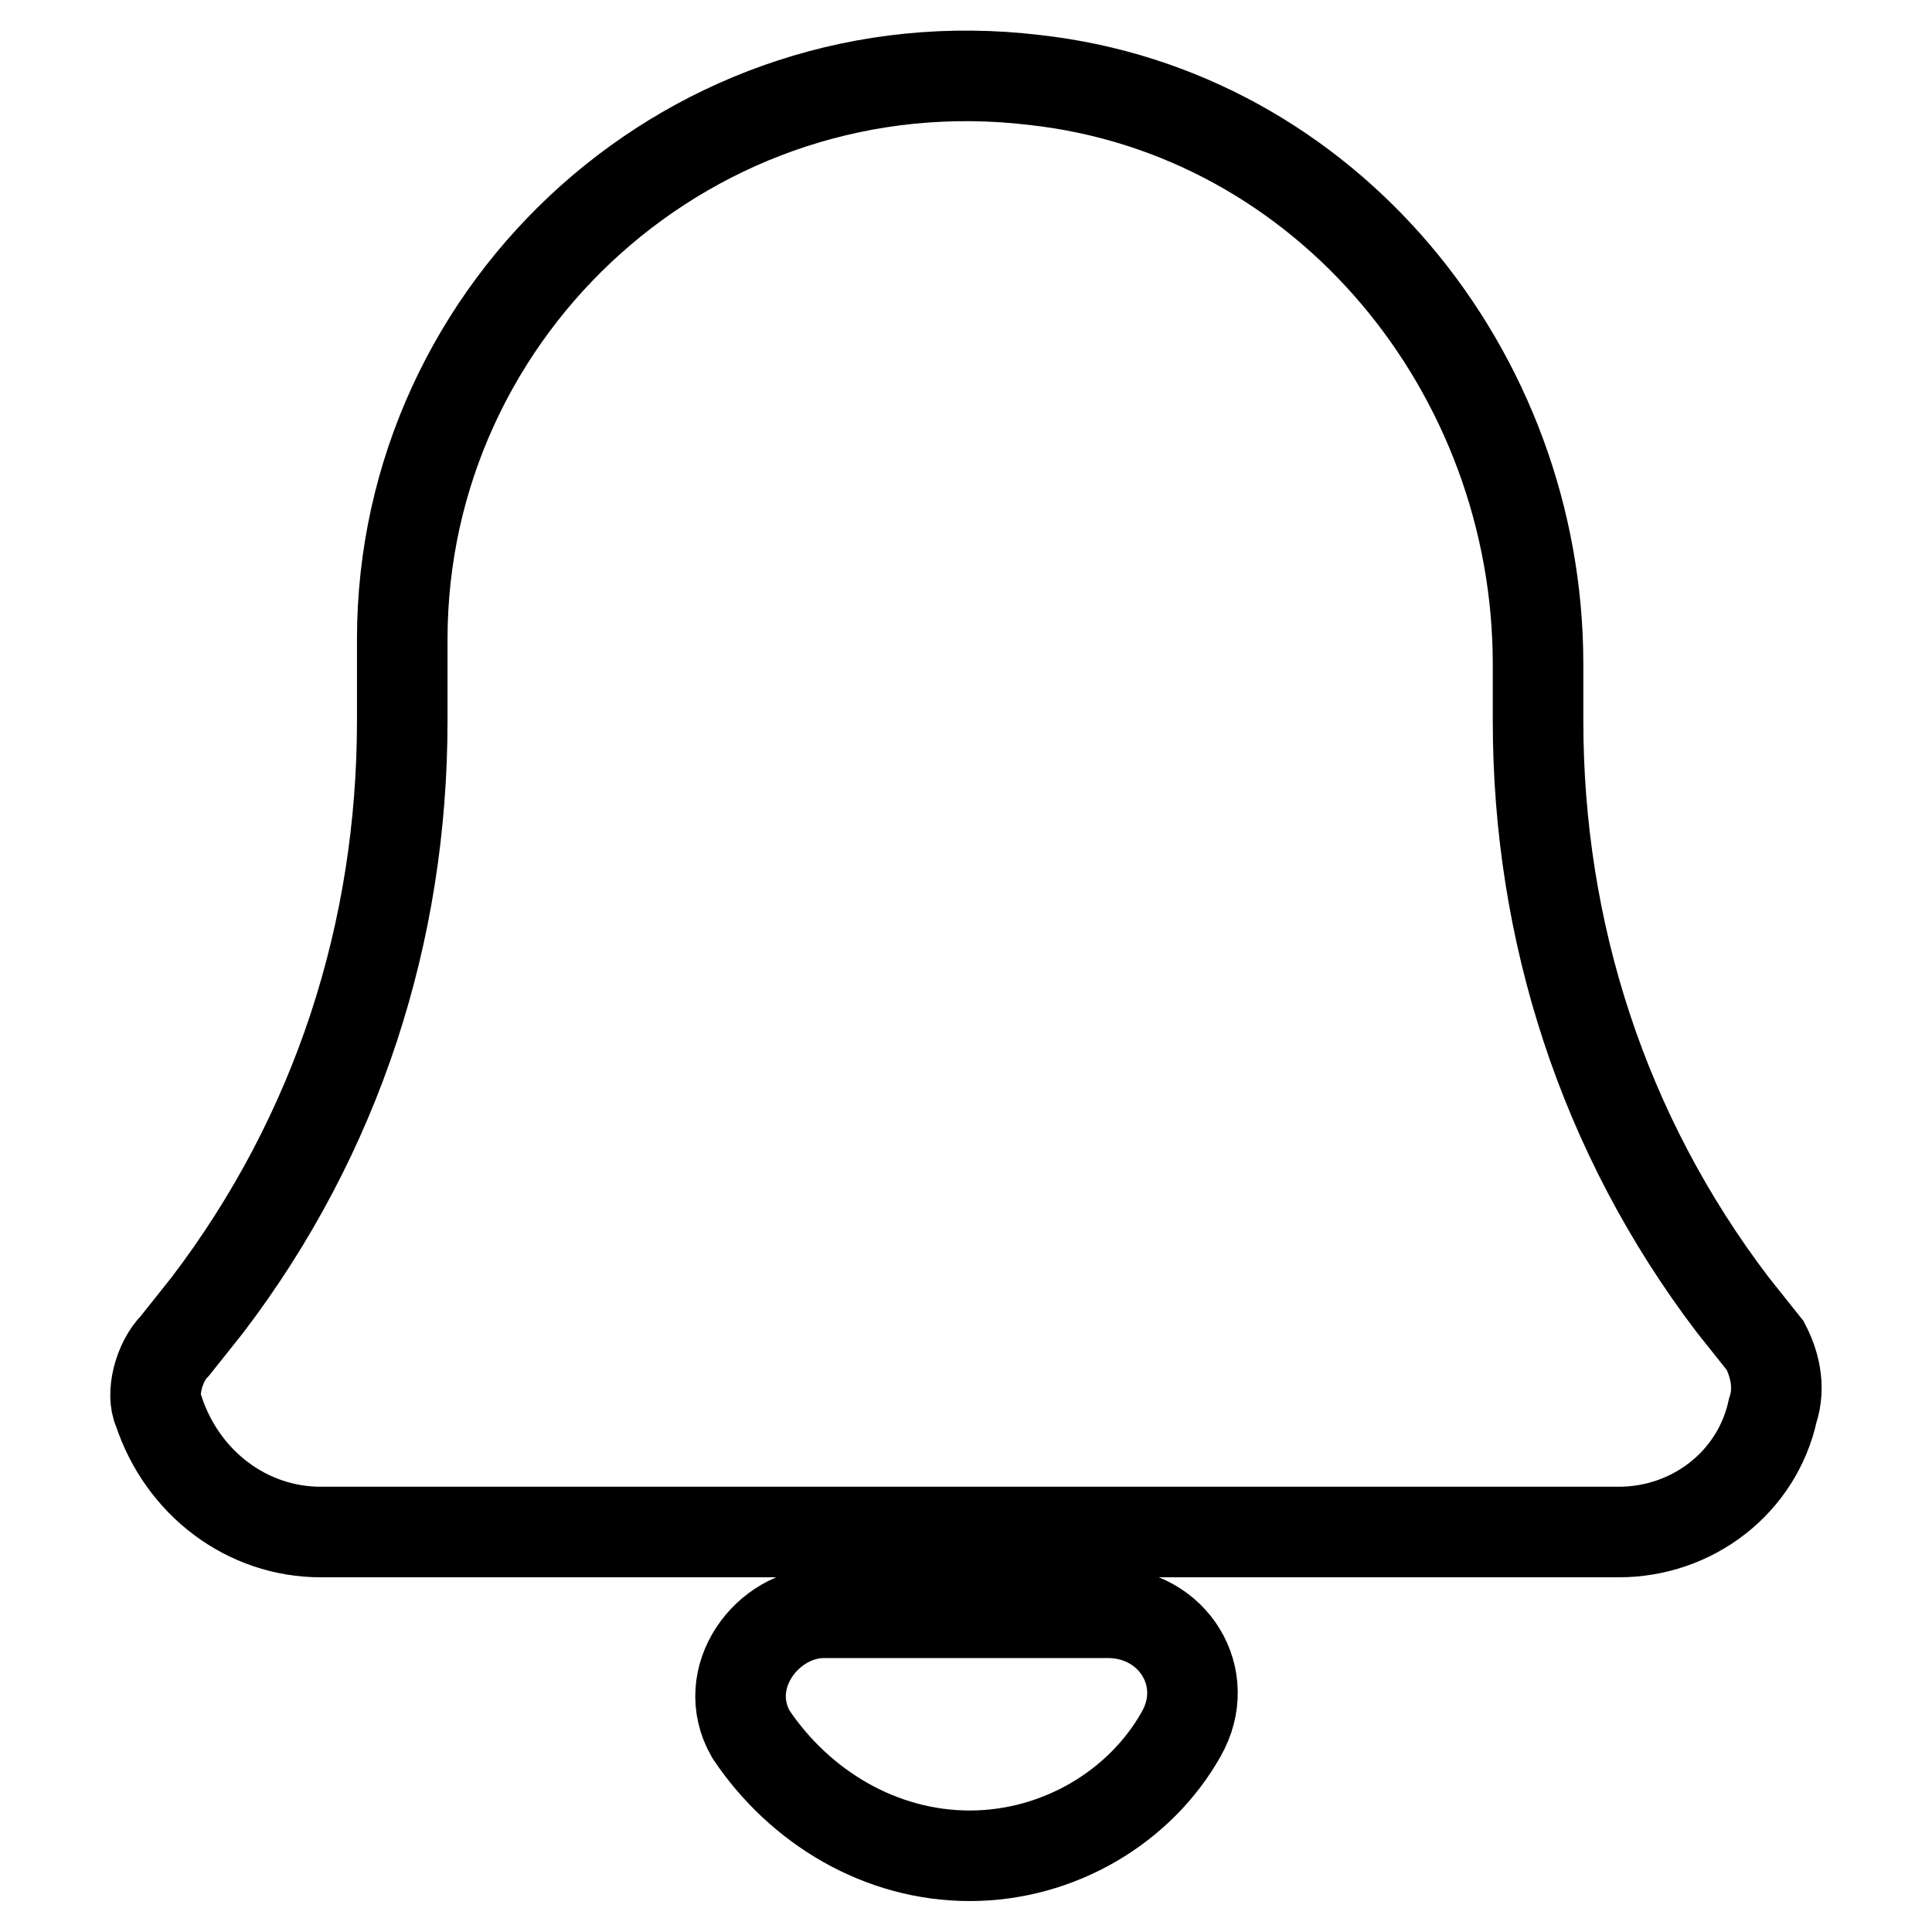 <?xml version="1.0" encoding="utf-8"?>
<!-- Svg Vector Icons : http://www.onlinewebfonts.com/icon -->
<!DOCTYPE svg PUBLIC "-//W3C//DTD SVG 1.1//EN" "http://www.w3.org/Graphics/SVG/1.1/DTD/svg11.dtd">
<svg version="1.1" xmlns="http://www.w3.org/2000/svg" xmlns:xlink="http://www.w3.org/1999/xlink" x="0px" y="0px" viewBox="0 0 256 256" enable-background="new 0 0 256 256" xml:space="preserve">
<g> <path stroke-width="12" fill-opacity="0" stroke="#000000"  d="M146.8,213.7h-37.6c-7.5,0-14,8.6-9.7,16.1c6.5,9.7,17.2,16.1,29,16.1c11.8,0,22.6-6.5,28-16.1 C160.8,222.3,155.4,213.7,146.8,213.7z M233.9,178.3l-4.3-5.4c-17.2-22.6-25.8-49.5-25.8-77.4V88c0-38.7-28-73.1-66.7-77.4 C92,5.2,53.3,40.6,53.3,84.7v10.8c0,28-8.6,54.8-25.8,77.4l-4.3,5.4c-2.2,2.2-3.2,6.5-2.2,8.6c3.2,9.7,11.8,16.1,21.5,16.1h172 c9.7,0,18.3-6.5,20.4-16.1C236,183.6,235,180.4,233.9,178.3z"/></g>
</svg>